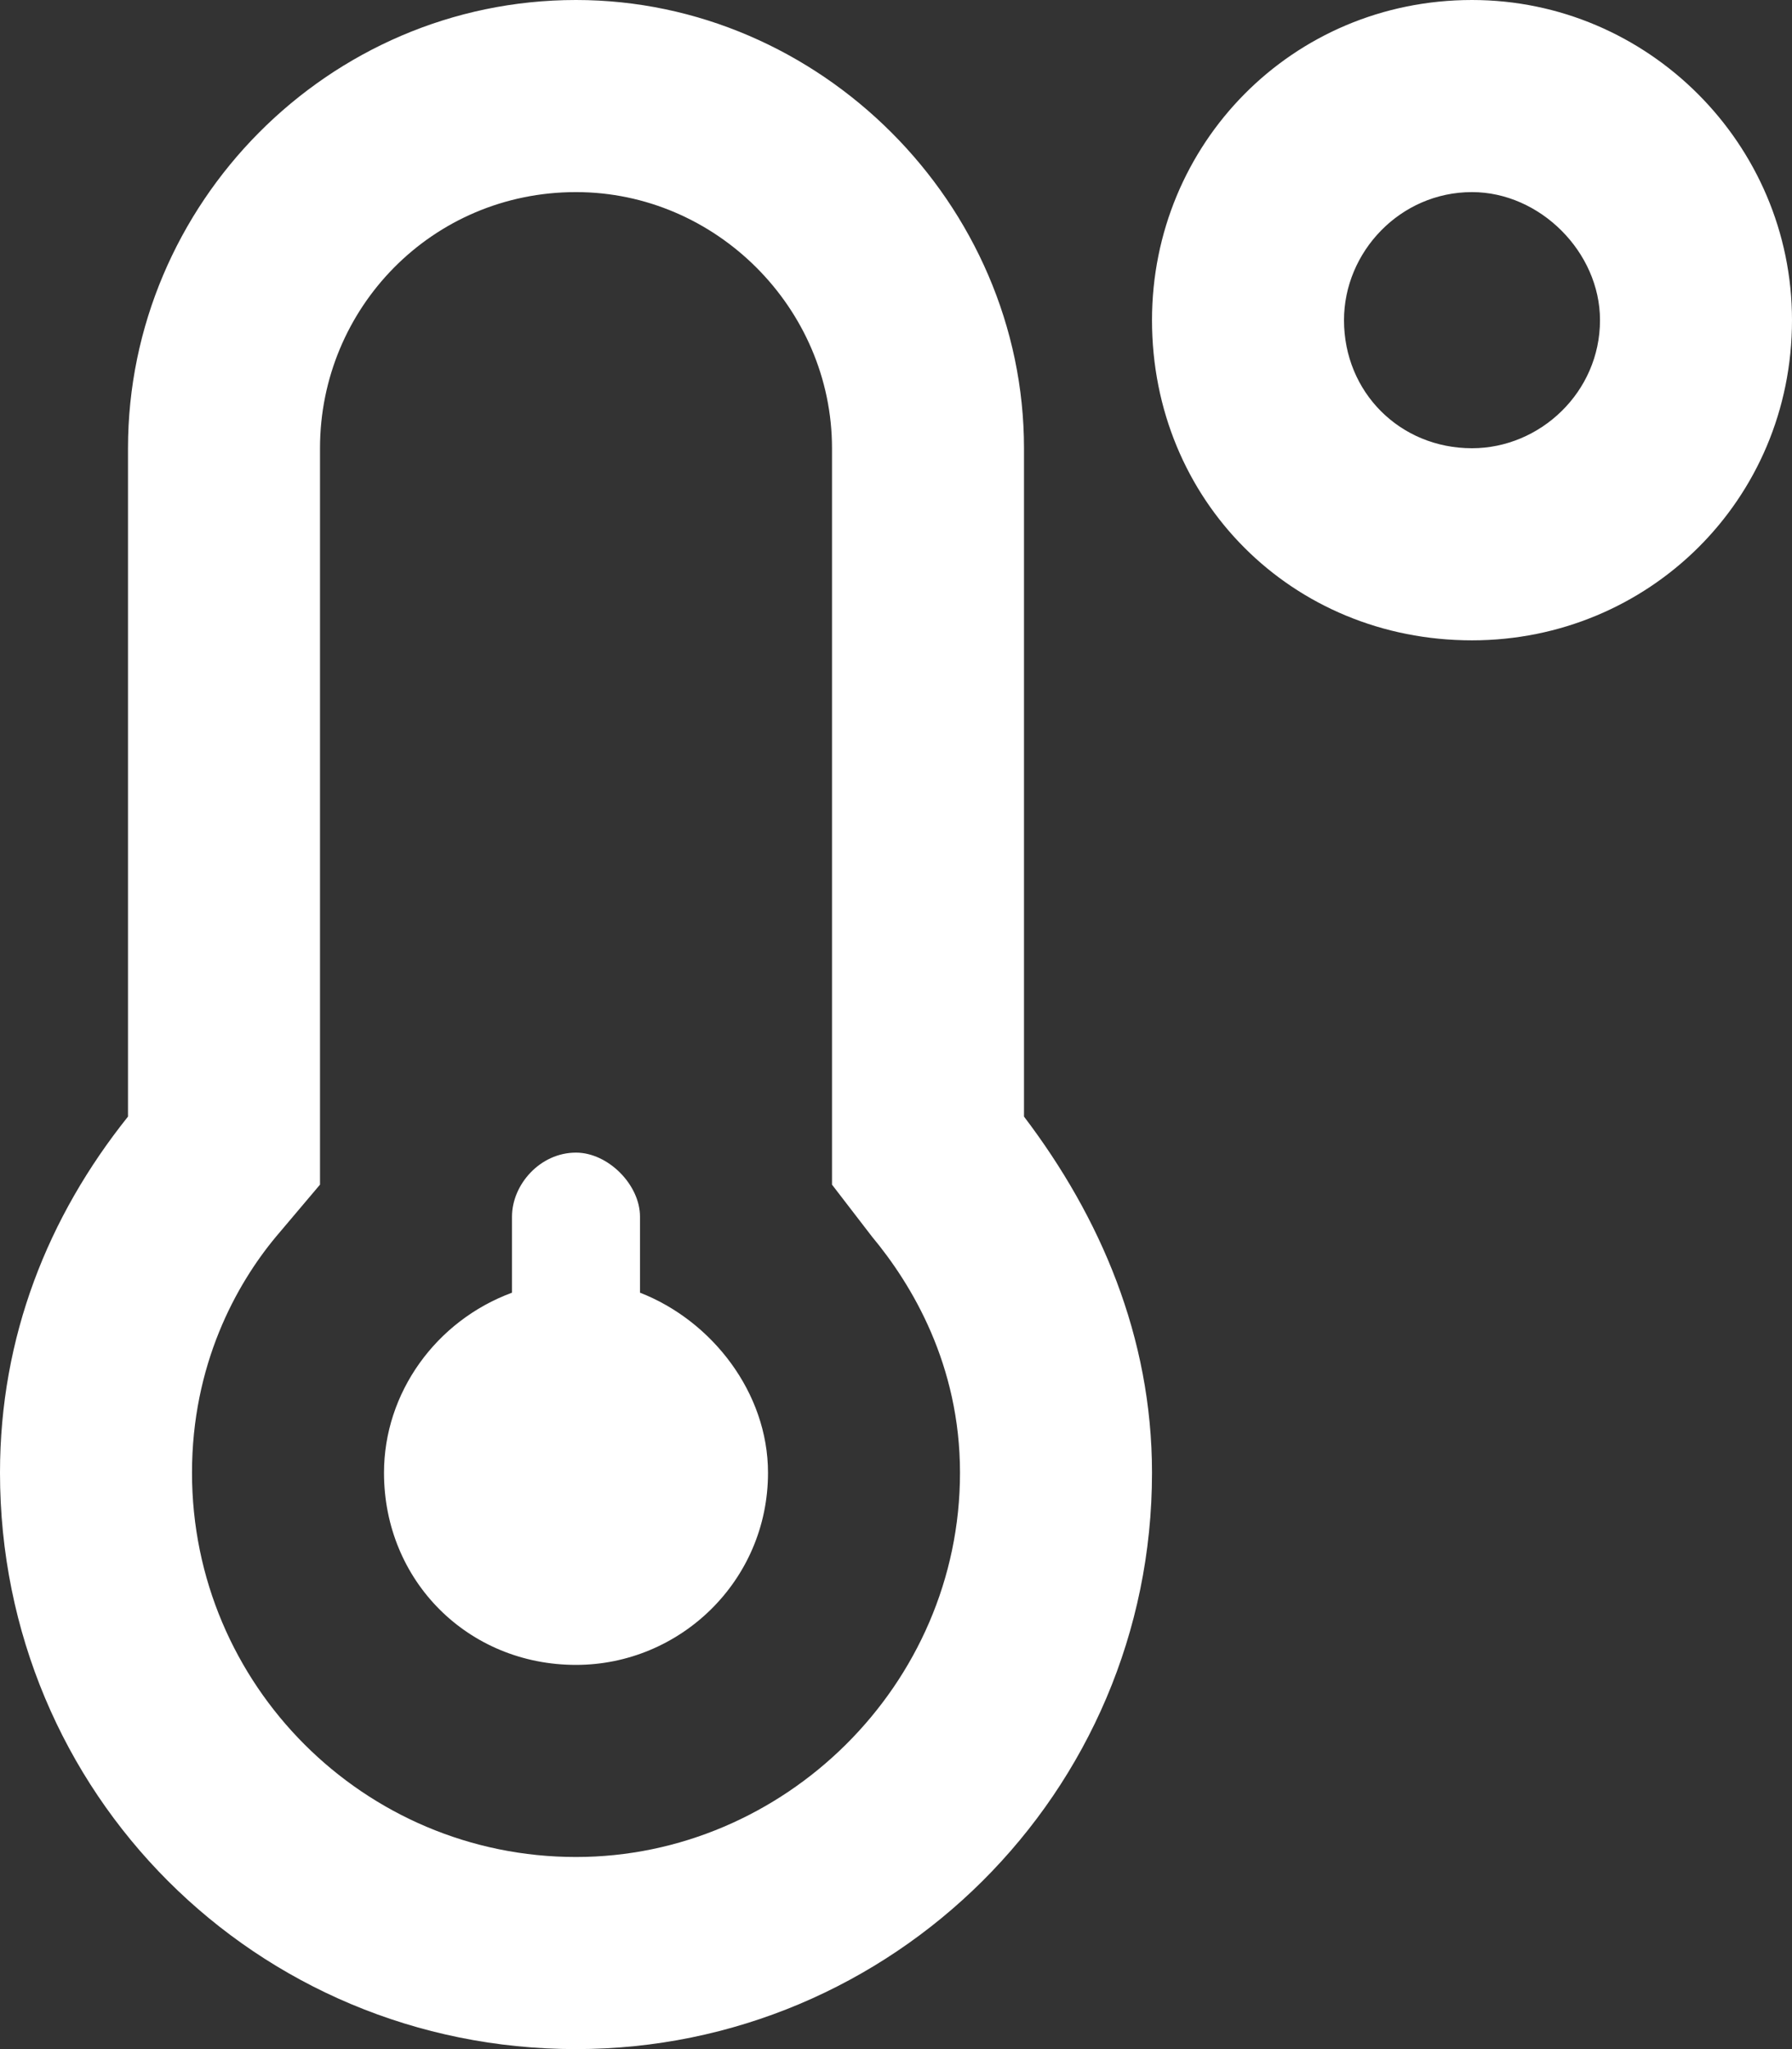 <svg width="42" height="48" viewBox="0 0 42 48" fill="none" xmlns="http://www.w3.org/2000/svg">
<rect x="0" y="0" width="42" height="48" fill="#333333" stroke="none"/>
<path d="M15 30.281V28.5C15 27.75 14.25 27 13.5 27C12.656 27 12 27.75 12 28.5V30.281C10.219 30.938 9 32.625 9 34.5C9 37.031 10.969 39 13.5 39C15.938 39 18 37.031 18 34.5C18 32.625 16.688 30.938 15 30.281ZM24 10.5C24 4.781 19.219 0 13.5 0C7.688 0 3 4.781 3 10.5V26.156C1.125 28.5 0 31.312 0 34.5C0 42 6 48 13.5 48C20.906 48 27 42 27 34.5C27 31.312 25.781 28.5 24 26.156V10.5ZM13.5 43.5C8.531 43.5 4.5 39.469 4.5 34.5C4.5 31.969 5.531 30.094 6.469 28.969L7.5 27.75V10.5C7.5 7.219 10.125 4.5 13.5 4.5C16.781 4.5 19.5 7.219 19.5 10.5V27.75L20.438 28.969C21.375 30.094 22.5 31.969 22.5 34.5C22.5 39.469 18.375 43.5 13.5 43.5ZM34.5 0C30.281 0 27 3.375 27 7.5C27 11.719 30.281 15 34.5 15C38.625 15 42 11.719 42 7.5C42 3.375 38.625 0 34.5 0ZM34.5 10.5C32.812 10.5 31.5 9.188 31.5 7.5C31.5 5.906 32.812 4.5 34.5 4.5C36.094 4.5 37.5 5.906 37.5 7.5C37.5 9.188 36.094 10.5 34.5 10.5Z" fill="white"/>
</svg>
